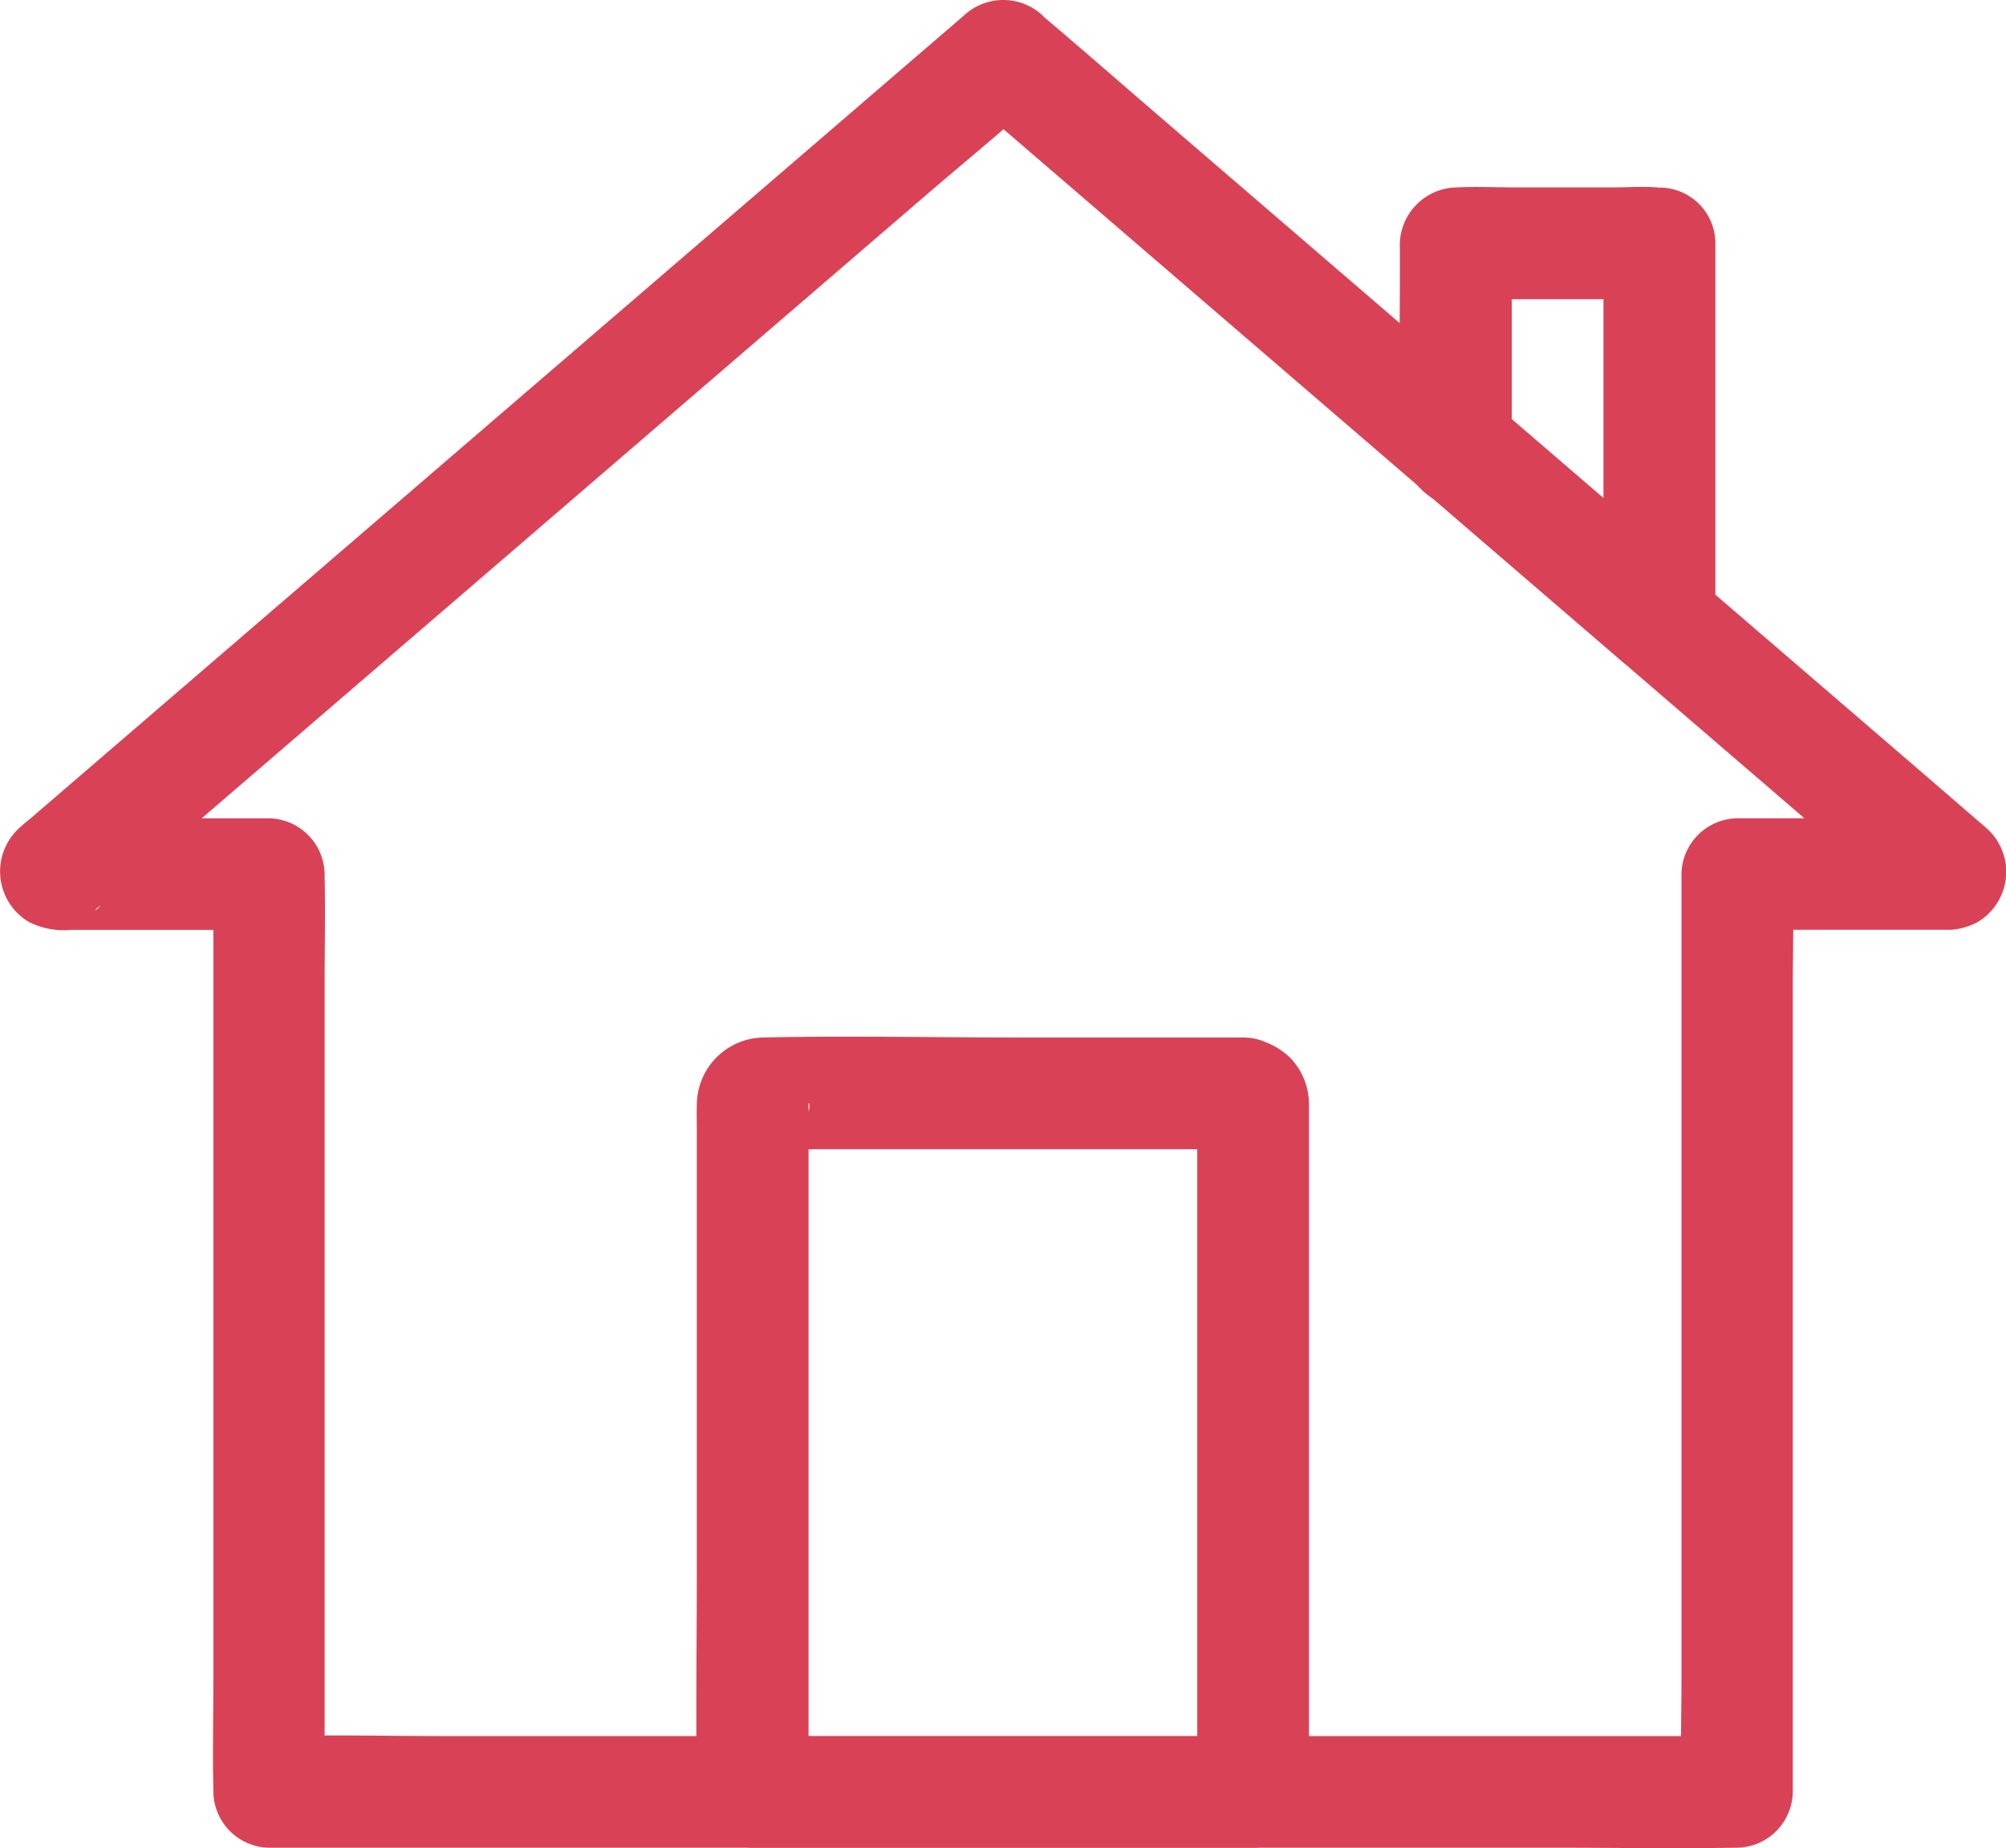 <svg id="Group_1122" data-name="Group 1122" xmlns="http://www.w3.org/2000/svg" width="50.371" height="46.409" viewBox="0 0 50.371 46.409">
  <g id="Group_690" data-name="Group 690">
    <g id="Group_689" data-name="Group 689">
      <path id="Path_12470" data-name="Path 12470" d="M112.138,119.053h-5.3a1.423,1.423,0,0,0-1.4,1.4v20.2c0,.933-.031,1.873,0,2.806,0,.013,0,.027,0,.04l1.4-1.4H74.5c-1.487,0-2.981-.038-4.468,0h-.065l1.4,1.4V123.3c0-.934.021-1.872,0-2.806,0-.013,0-.027,0-.04a1.423,1.423,0,0,0-1.4-1.4h-5.3l.708.191-.045-.02.645.838-.016-.044L65.82,121.1c-.138.287-.278.3-.154.2.042-.033.081-.07.121-.1l.472-.406,1.733-1.491,5.69-4.895,6.857-5.9,5.928-5.1c.961-.827,1.951-1.631,2.889-2.486l.04-.034H87.411l2.37,2.039,5.69,4.895,6.857,5.9,5.928,5.1c.96.826,1.893,1.7,2.889,2.486.12.094-.018.087-.158-.2l-.141-1.081-.016.044.645-.838-.045.02a1.4,1.4,0,0,0-.645.838,1.434,1.434,0,0,0,.141,1.081,1.416,1.416,0,0,0,.838.645,1.638,1.638,0,0,0,1.081-.141,1.465,1.465,0,0,0,.223-2.4l-.407-.351L111.01,117.5l-5.658-4.867-6.914-5.948-6.055-5.21c-.982-.845-1.958-1.7-2.947-2.536L89.4,98.9a1.448,1.448,0,0,0-1.984,0l-3.225,2.775-7.325,6.3-7.9,6.795-4.938,4.248c-.121.1-.249.2-.365.314a1.476,1.476,0,0,0,.256,2.312,1.925,1.925,0,0,0,1.067.212h4.988l-1.4-1.4v20.2c0,.934-.021,1.872,0,2.806,0,.013,0,.027,0,.04a1.423,1.423,0,0,0,1.4,1.4H102.3c1.488,0,2.979.025,4.468,0h.065a1.423,1.423,0,0,0,1.4-1.4V123.3c0-.933.031-1.873,0-2.806,0-.013,0-.027,0-.04l-1.4,1.4h5.3a1.4,1.4,0,1,0,0-2.8Z" transform="translate(-63.216 -98.507)" fill="#d94256"/>
    </g>
  </g>
  <g id="Group_692" data-name="Group 692" transform="translate(17.488 26.03)">
    <g id="Group_691" data-name="Group 691">
      <path id="Path_12471" data-name="Path 12471" d="M388.555,562.34h-5.724c-2.1,0-4.2-.045-6.3,0a1.7,1.7,0,0,0-1.7,1.717c-.007.2,0,.4,0,.6v11.084c0,1.818-.027,3.639,0,5.458,0,.028,0,.057,0,.085a1.423,1.423,0,0,0,1.4,1.4h12.572a1.423,1.423,0,0,0,1.4-1.4V564.361c0-.106,0-.212,0-.318,0-.015,0-.031,0-.046a1.687,1.687,0,0,0-.446-1.12,1.812,1.812,0,0,0-1.211-.536,1.393,1.393,0,0,0-.992.411,1.4,1.4,0,0,0,0,1.984,1.656,1.656,0,0,0,.992.411c-1.189-.16-1.149-1.741-1.149-1.026v17.166l1.4-1.4H376.237l1.4,1.4V564.143c0-.037,0-.075,0-.112,0-.12.063.025-.016.211l-.361.619a.253.253,0,0,1,.091-.091l-.619.361c.2-.085-.429.006-.169.016.079,0,.158,0,.236,0h11.752a1.4,1.4,0,0,0,0-2.807Z" transform="translate(-374.822 -562.32)" fill="#d94256"/>
    </g>
  </g>
  <g id="Group_694" data-name="Group 694" transform="translate(35.134 4.693)">
    <g id="Group_693" data-name="Group 693" transform="translate(0)">
      <path id="Path_12472" data-name="Path 12472" d="M694.389,183.554V193l2.4-.992-4.475-3.85-.639-.549.411.992v-5.048l-.411.992.005-.005-.992.411h5.1l-.992-.411.005.005a1.4,1.4,0,0,0,1.984-1.984c-.545-.545-1.436-.416-2.142-.416h-2.415c-.508,0-1.023-.024-1.53,0a1.451,1.451,0,0,0-1.421,1.521v.708c0,1.384-.035,2.772,0,4.156a1.807,1.807,0,0,0,.859,1.449l1.6,1.379,3.063,2.635a1.427,1.427,0,0,0,1.533.29A1.407,1.407,0,0,0,697.2,193v-9.448a1.4,1.4,0,1,0-2.806,0Z" transform="translate(-689.26 -182.132)" fill="#d94256"/>
    </g>
  </g>
</svg>
